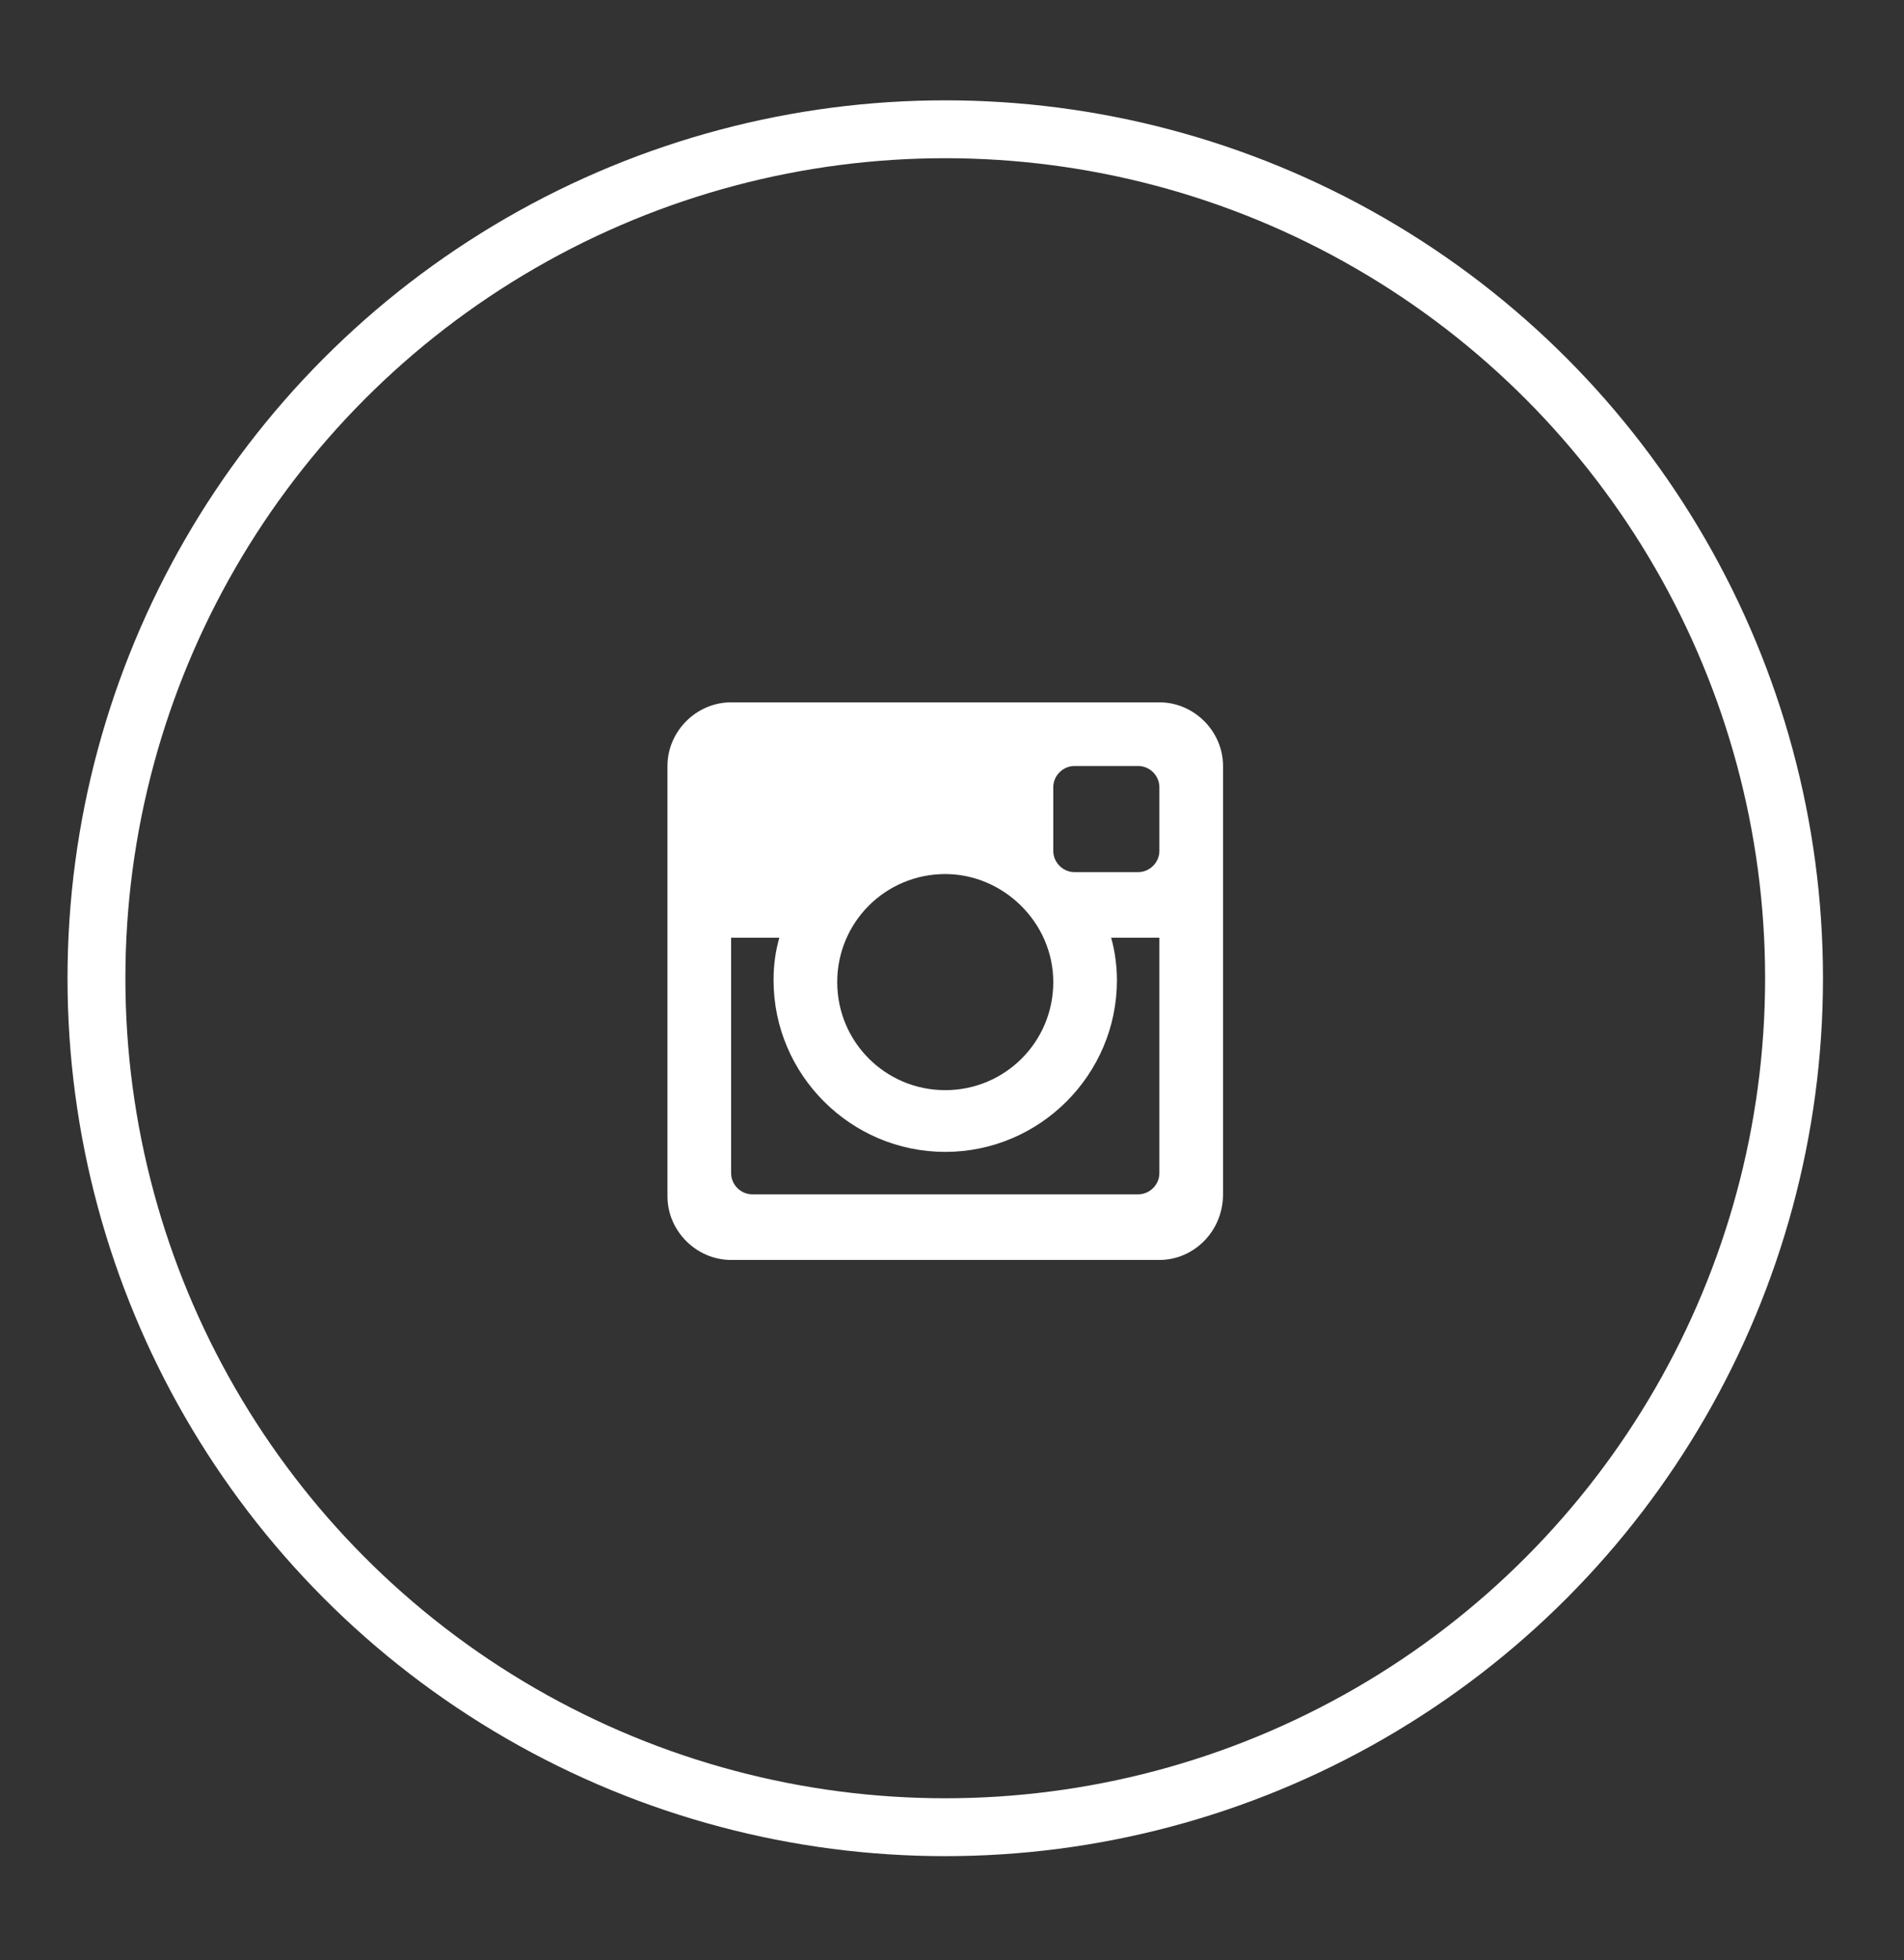 <?xml version="1.0" encoding="utf-8"?>
<!-- Generator: Adobe Illustrator 16.0.0, SVG Export Plug-In . SVG Version: 6.00 Build 0)  -->
<!DOCTYPE svg PUBLIC "-//W3C//DTD SVG 1.1//EN" "http://www.w3.org/Graphics/SVG/1.1/DTD/svg11.dtd">
<svg version="1.1" id="Layer_1" xmlns="http://www.w3.org/2000/svg" xmlns:xlink="http://www.w3.org/1999/xlink" x="0px" y="0px"
	 width="98.7px" height="101.6px" viewBox="0 0 98.7 101.6" style="enable-background:new 0 0 98.7 101.6;" xml:space="preserve">
<rect x="0" y="0" width="98.7" height="101.6" fill="#333333" stroke="none"/>
<style type="text/css">
<![CDATA[
	.st0{clip-path:url(#SVGID_2_);fill-rule:evenodd;clip-rule:evenodd;fill:#FFFFFF;}
	.st1{fill:none;stroke:#FFFFFF;stroke-width:3;stroke-miterlimit:10;}
]]>
</style>
<circle class="st1" cx="49" cy="50.7" r="44"/>
<g>
	<defs>
		<rect id="SVGID_1_" x="34.5" y="36.4" width="28.9" height="28.9"/>
	</defs>
	<clipPath id="SVGID_2_">
		<use xlink:href="#SVGID_1_"  style="overflow:visible;"/>
	</clipPath>
	<path class="st0" d="M60.1,48.6h-2.5c0.2,0.7,0.3,1.5,0.3,2.2c0,4.9-4,8.9-8.9,8.9c-4.9,0-8.9-4-8.9-8.9c0-0.8,0.1-1.5,0.3-2.2
		h-2.5v12.2c0,0.6,0.5,1.1,1.1,1.1h20c0.6,0,1.1-0.5,1.1-1.1V48.6z M60.1,40.8c0-0.6-0.5-1.1-1.1-1.1h-3.3c-0.6,0-1.1,0.5-1.1,1.1
		v3.3c0,0.6,0.5,1.1,1.1,1.1H59c0.6,0,1.1-0.5,1.1-1.1V40.8z M49,45.3c-3.1,0-5.6,2.5-5.6,5.6s2.5,5.6,5.6,5.6s5.6-2.5,5.6-5.6
		S52,45.3,49,45.3 M60.1,65.3H37.9c-1.8,0-3.3-1.5-3.3-3.3V39.7c0-1.8,1.5-3.3,3.3-3.3h22.2c1.8,0,3.3,1.5,3.3,3.3v22.2
		C63.4,63.8,61.9,65.3,60.1,65.3"/>
</g>
</svg>
